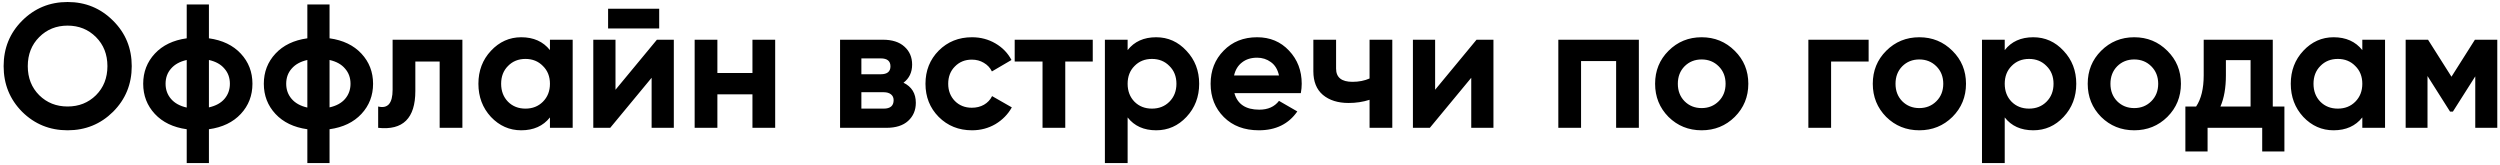 <?xml version="1.0" encoding="UTF-8"?> <svg xmlns="http://www.w3.org/2000/svg" width="681" height="45" viewBox="0 0 681 45" fill="none"> <path d="M30.798 30.451C27.406 33.811 23.278 35.491 18.414 35.491C13.55 35.491 9.422 33.811 6.03 30.451C2.67 27.059 0.99 22.915 0.99 18.019C0.99 13.123 2.67 8.995 6.03 5.635C9.422 2.243 13.55 0.547 18.414 0.547C23.278 0.547 27.406 2.243 30.798 5.635C34.19 8.995 35.886 13.123 35.886 18.019C35.886 22.915 34.19 27.059 30.798 30.451ZM10.686 25.939C12.766 27.987 15.342 29.011 18.414 29.011C21.486 29.011 24.062 27.987 26.142 25.939C28.222 23.859 29.262 21.219 29.262 18.019C29.262 14.819 28.222 12.179 26.142 10.099C24.062 8.019 21.486 6.979 18.414 6.979C15.342 6.979 12.766 8.019 10.686 10.099C8.606 12.179 7.566 14.819 7.566 18.019C7.566 21.219 8.606 23.859 10.686 25.939ZM65.598 14.611C67.71 16.883 68.766 19.619 68.766 22.819C68.766 26.019 67.71 28.755 65.598 31.027C63.486 33.299 60.59 34.691 56.91 35.203V44.419H50.862V35.203C47.182 34.691 44.286 33.299 42.174 31.027C40.062 28.755 39.006 26.019 39.006 22.819C39.006 19.619 40.062 16.883 42.174 14.611C44.286 12.339 47.182 10.947 50.862 10.435V1.219H56.91V10.435C60.59 10.947 63.486 12.339 65.598 14.611ZM45.102 22.819C45.102 24.419 45.598 25.795 46.59 26.947C47.582 28.099 49.006 28.883 50.862 29.299V16.339C49.006 16.755 47.582 17.539 46.59 18.691C45.598 19.811 45.102 21.187 45.102 22.819ZM56.91 29.251C58.766 28.835 60.174 28.067 61.134 26.947C62.126 25.795 62.622 24.419 62.622 22.819C62.622 21.187 62.126 19.811 61.134 18.691C60.174 17.539 58.766 16.755 56.91 16.339V29.251ZM98.457 14.611C100.569 16.883 101.625 19.619 101.625 22.819C101.625 26.019 100.569 28.755 98.457 31.027C96.345 33.299 93.449 34.691 89.769 35.203V44.419H83.721V35.203C80.041 34.691 77.145 33.299 75.033 31.027C72.921 28.755 71.865 26.019 71.865 22.819C71.865 19.619 72.921 16.883 75.033 14.611C77.145 12.339 80.041 10.947 83.721 10.435V1.219H89.769V10.435C93.449 10.947 96.345 12.339 98.457 14.611ZM77.961 22.819C77.961 24.419 78.457 25.795 79.449 26.947C80.441 28.099 81.865 28.883 83.721 29.299V16.339C81.865 16.755 80.441 17.539 79.449 18.691C78.457 19.811 77.961 21.187 77.961 22.819ZM89.769 29.251C91.625 28.835 93.033 28.067 93.993 26.947C94.985 25.795 95.481 24.419 95.481 22.819C95.481 21.187 94.985 19.811 93.993 18.691C93.033 17.539 91.625 16.755 89.769 16.339V29.251ZM125.955 10.819V34.819H119.763V16.771H113.139V24.787C113.139 32.211 109.763 35.555 103.011 34.819V29.011C104.291 29.331 105.267 29.123 105.939 28.387C106.611 27.619 106.947 26.307 106.947 24.451V10.819H125.955ZM149.806 10.819H155.998V34.819H149.806V31.987C147.95 34.323 145.342 35.491 141.982 35.491C138.782 35.491 136.03 34.275 133.726 31.843C131.454 29.379 130.318 26.371 130.318 22.819C130.318 19.267 131.454 16.275 133.726 13.843C136.03 11.379 138.782 10.147 141.982 10.147C145.342 10.147 147.95 11.315 149.806 13.651V10.819ZM138.382 27.715C139.63 28.963 141.214 29.587 143.134 29.587C145.054 29.587 146.638 28.963 147.886 27.715C149.166 26.435 149.806 24.803 149.806 22.819C149.806 20.835 149.166 19.219 147.886 17.971C146.638 16.691 145.054 16.051 143.134 16.051C141.214 16.051 139.63 16.691 138.382 17.971C137.134 19.219 136.51 20.835 136.51 22.819C136.51 24.803 137.134 26.435 138.382 27.715ZM165.645 7.747V2.371H179.565V7.747H165.645ZM178.941 10.819H183.549V34.819H177.501V21.187L166.221 34.819H161.613V10.819H167.661V24.451L178.941 10.819ZM204.967 10.819H211.159V34.819H204.967V25.699H195.415V34.819H189.223V10.819H195.415V19.891H204.967V10.819ZM246.112 22.531C248.352 23.619 249.472 25.443 249.472 28.003C249.472 30.019 248.768 31.667 247.36 32.947C245.984 34.195 244.016 34.819 241.456 34.819H228.832V10.819H240.496C243.024 10.819 244.976 11.443 246.352 12.691C247.76 13.939 248.464 15.571 248.464 17.587C248.464 19.699 247.68 21.347 246.112 22.531ZM239.92 15.907H234.64V20.227H239.92C241.68 20.227 242.56 19.507 242.56 18.067C242.56 16.627 241.68 15.907 239.92 15.907ZM240.736 29.587C242.528 29.587 243.424 28.819 243.424 27.283C243.424 26.611 243.184 26.083 242.704 25.699C242.224 25.315 241.568 25.123 240.736 25.123H234.64V29.587H240.736ZM264.772 35.491C261.156 35.491 258.132 34.275 255.7 31.843C253.3 29.411 252.1 26.403 252.1 22.819C252.1 19.235 253.3 16.227 255.7 13.795C258.132 11.363 261.156 10.147 264.772 10.147C267.108 10.147 269.236 10.707 271.156 11.827C273.076 12.947 274.532 14.451 275.524 16.339L270.196 19.459C269.716 18.467 268.98 17.683 267.988 17.107C267.028 16.531 265.94 16.243 264.724 16.243C262.868 16.243 261.332 16.867 260.116 18.115C258.9 19.331 258.292 20.899 258.292 22.819C258.292 24.707 258.9 26.275 260.116 27.523C261.332 28.739 262.868 29.347 264.724 29.347C265.972 29.347 267.076 29.075 268.036 28.531C269.028 27.955 269.764 27.171 270.244 26.179L275.62 29.251C274.564 31.139 273.076 32.659 271.156 33.811C269.236 34.931 267.108 35.491 264.772 35.491ZM297.666 10.819V16.771H290.178V34.819H283.986V16.771H276.402V10.819H297.666ZM314.941 10.147C318.173 10.147 320.925 11.379 323.197 13.843C325.501 16.275 326.653 19.267 326.653 22.819C326.653 26.371 325.501 29.379 323.197 31.843C320.925 34.275 318.173 35.491 314.941 35.491C311.581 35.491 308.989 34.323 307.165 31.987V44.419H300.973V10.819H307.165V13.651C308.989 11.315 311.581 10.147 314.941 10.147ZM309.037 27.715C310.285 28.963 311.869 29.587 313.789 29.587C315.709 29.587 317.293 28.963 318.541 27.715C319.821 26.435 320.461 24.803 320.461 22.819C320.461 20.835 319.821 19.219 318.541 17.971C317.293 16.691 315.709 16.051 313.789 16.051C311.869 16.051 310.285 16.691 309.037 17.971C307.789 19.219 307.165 20.835 307.165 22.819C307.165 24.803 307.789 26.435 309.037 27.715ZM336.252 25.363C337.084 28.371 339.34 29.875 343.02 29.875C345.388 29.875 347.18 29.075 348.396 27.475L353.388 30.355C351.02 33.779 347.532 35.491 342.924 35.491C338.956 35.491 335.772 34.291 333.372 31.891C330.972 29.491 329.771 26.467 329.771 22.819C329.771 19.203 330.956 16.195 333.324 13.795C335.692 11.363 338.732 10.147 342.444 10.147C345.964 10.147 348.86 11.363 351.132 13.795C353.436 16.227 354.588 19.235 354.588 22.819C354.588 23.619 354.508 24.467 354.348 25.363H336.252ZM336.156 20.563H348.396C348.044 18.931 347.308 17.715 346.188 16.915C345.1 16.115 343.852 15.715 342.444 15.715C340.78 15.715 339.404 16.147 338.316 17.011C337.228 17.843 336.508 19.027 336.156 20.563ZM373.07 10.819H379.262V34.819H373.07V27.187C371.278 27.763 369.374 28.051 367.358 28.051C364.446 28.051 362.11 27.315 360.35 25.843C358.622 24.371 357.758 22.227 357.758 19.411V10.819H363.95V18.691C363.95 21.091 365.438 22.291 368.414 22.291C370.142 22.291 371.694 21.987 373.07 21.379V10.819ZM402.207 10.819H406.815V34.819H400.767V21.187L389.487 34.819H384.879V10.819H390.927V24.451L402.207 10.819ZM446.424 10.819V34.819H440.232V16.627H430.68V34.819H424.488V10.819H446.424ZM472.546 31.843C470.082 34.275 467.074 35.491 463.522 35.491C459.97 35.491 456.962 34.275 454.498 31.843C452.066 29.379 450.85 26.371 450.85 22.819C450.85 19.267 452.066 16.275 454.498 13.843C456.962 11.379 459.97 10.147 463.522 10.147C467.074 10.147 470.082 11.379 472.546 13.843C475.01 16.275 476.242 19.267 476.242 22.819C476.242 26.371 475.01 29.379 472.546 31.843ZM458.866 27.571C460.114 28.819 461.666 29.443 463.522 29.443C465.378 29.443 466.93 28.819 468.178 27.571C469.426 26.323 470.05 24.739 470.05 22.819C470.05 20.899 469.426 19.315 468.178 18.067C466.93 16.819 465.378 16.195 463.522 16.195C461.666 16.195 460.114 16.819 458.866 18.067C457.65 19.315 457.042 20.899 457.042 22.819C457.042 24.739 457.65 26.323 458.866 27.571ZM509.014 10.819V16.771H498.79V34.819H492.598V10.819H509.014ZM531.843 31.843C529.379 34.275 526.371 35.491 522.819 35.491C519.267 35.491 516.259 34.275 513.795 31.843C511.363 29.379 510.146 26.371 510.146 22.819C510.146 19.267 511.363 16.275 513.795 13.843C516.259 11.379 519.267 10.147 522.819 10.147C526.371 10.147 529.379 11.379 531.843 13.843C534.307 16.275 535.539 19.267 535.539 22.819C535.539 26.371 534.307 29.379 531.843 31.843ZM518.163 27.571C519.411 28.819 520.963 29.443 522.819 29.443C524.675 29.443 526.227 28.819 527.475 27.571C528.723 26.323 529.347 24.739 529.347 22.819C529.347 20.899 528.723 19.315 527.475 18.067C526.227 16.819 524.675 16.195 522.819 16.195C520.963 16.195 519.411 16.819 518.163 18.067C516.947 19.315 516.339 20.899 516.339 22.819C516.339 24.739 516.947 26.323 518.163 27.571ZM553.863 10.147C557.095 10.147 559.847 11.379 562.119 13.843C564.423 16.275 565.575 19.267 565.575 22.819C565.575 26.371 564.423 29.379 562.119 31.843C559.847 34.275 557.095 35.491 553.863 35.491C550.503 35.491 547.911 34.323 546.087 31.987V44.419H539.895V10.819H546.087V13.651C547.911 11.315 550.503 10.147 553.863 10.147ZM547.959 27.715C549.207 28.963 550.791 29.587 552.711 29.587C554.631 29.587 556.215 28.963 557.463 27.715C558.743 26.435 559.383 24.803 559.383 22.819C559.383 20.835 558.743 19.219 557.463 17.971C556.215 16.691 554.631 16.051 552.711 16.051C550.791 16.051 549.207 16.691 547.959 17.971C546.711 19.219 546.087 20.835 546.087 22.819C546.087 24.803 546.711 26.435 547.959 27.715ZM590.389 31.843C587.925 34.275 584.917 35.491 581.365 35.491C577.813 35.491 574.805 34.275 572.341 31.843C569.909 29.379 568.693 26.371 568.693 22.819C568.693 19.267 569.909 16.275 572.341 13.843C574.805 11.379 577.813 10.147 581.365 10.147C584.917 10.147 587.925 11.379 590.389 13.843C592.853 16.275 594.085 19.267 594.085 22.819C594.085 26.371 592.853 29.379 590.389 31.843ZM576.709 27.571C577.957 28.819 579.509 29.443 581.365 29.443C583.221 29.443 584.773 28.819 586.021 27.571C587.269 26.323 587.893 24.739 587.893 22.819C587.893 20.899 587.269 19.315 586.021 18.067C584.773 16.819 583.221 16.195 581.365 16.195C579.509 16.195 577.957 16.819 576.709 18.067C575.493 19.315 574.885 20.899 574.885 22.819C574.885 24.739 575.493 26.323 576.709 27.571ZM619.104 29.011H622.272V41.251H616.224V34.819H601.344V41.251H595.296V29.011H598.224C599.6 26.963 600.288 24.131 600.288 20.515V10.819H619.104V29.011ZM604.848 29.011H613.056V16.387H606.336V20.515C606.336 23.907 605.84 26.739 604.848 29.011ZM643.494 10.819H649.686V34.819H643.494V31.987C641.638 34.323 639.03 35.491 635.67 35.491C632.47 35.491 629.718 34.275 627.414 31.843C625.142 29.379 624.006 26.371 624.006 22.819C624.006 19.267 625.142 16.275 627.414 13.843C629.718 11.379 632.47 10.147 635.67 10.147C639.03 10.147 641.638 11.315 643.494 13.651V10.819ZM632.07 27.715C633.318 28.963 634.902 29.587 636.822 29.587C638.742 29.587 640.326 28.963 641.574 27.715C642.854 26.435 643.494 24.803 643.494 22.819C643.494 20.835 642.854 19.219 641.574 17.971C640.326 16.691 638.742 16.051 636.822 16.051C634.902 16.051 633.318 16.691 632.07 17.971C630.822 19.219 630.198 20.835 630.198 22.819C630.198 24.803 630.822 26.435 632.07 27.715ZM680.261 10.819V34.819H674.261V20.803L668.165 30.403H667.397L661.253 20.707V34.819H655.301V10.819H661.397L667.781 20.899L674.165 10.819H680.261Z" fill="black"></path> </svg> 